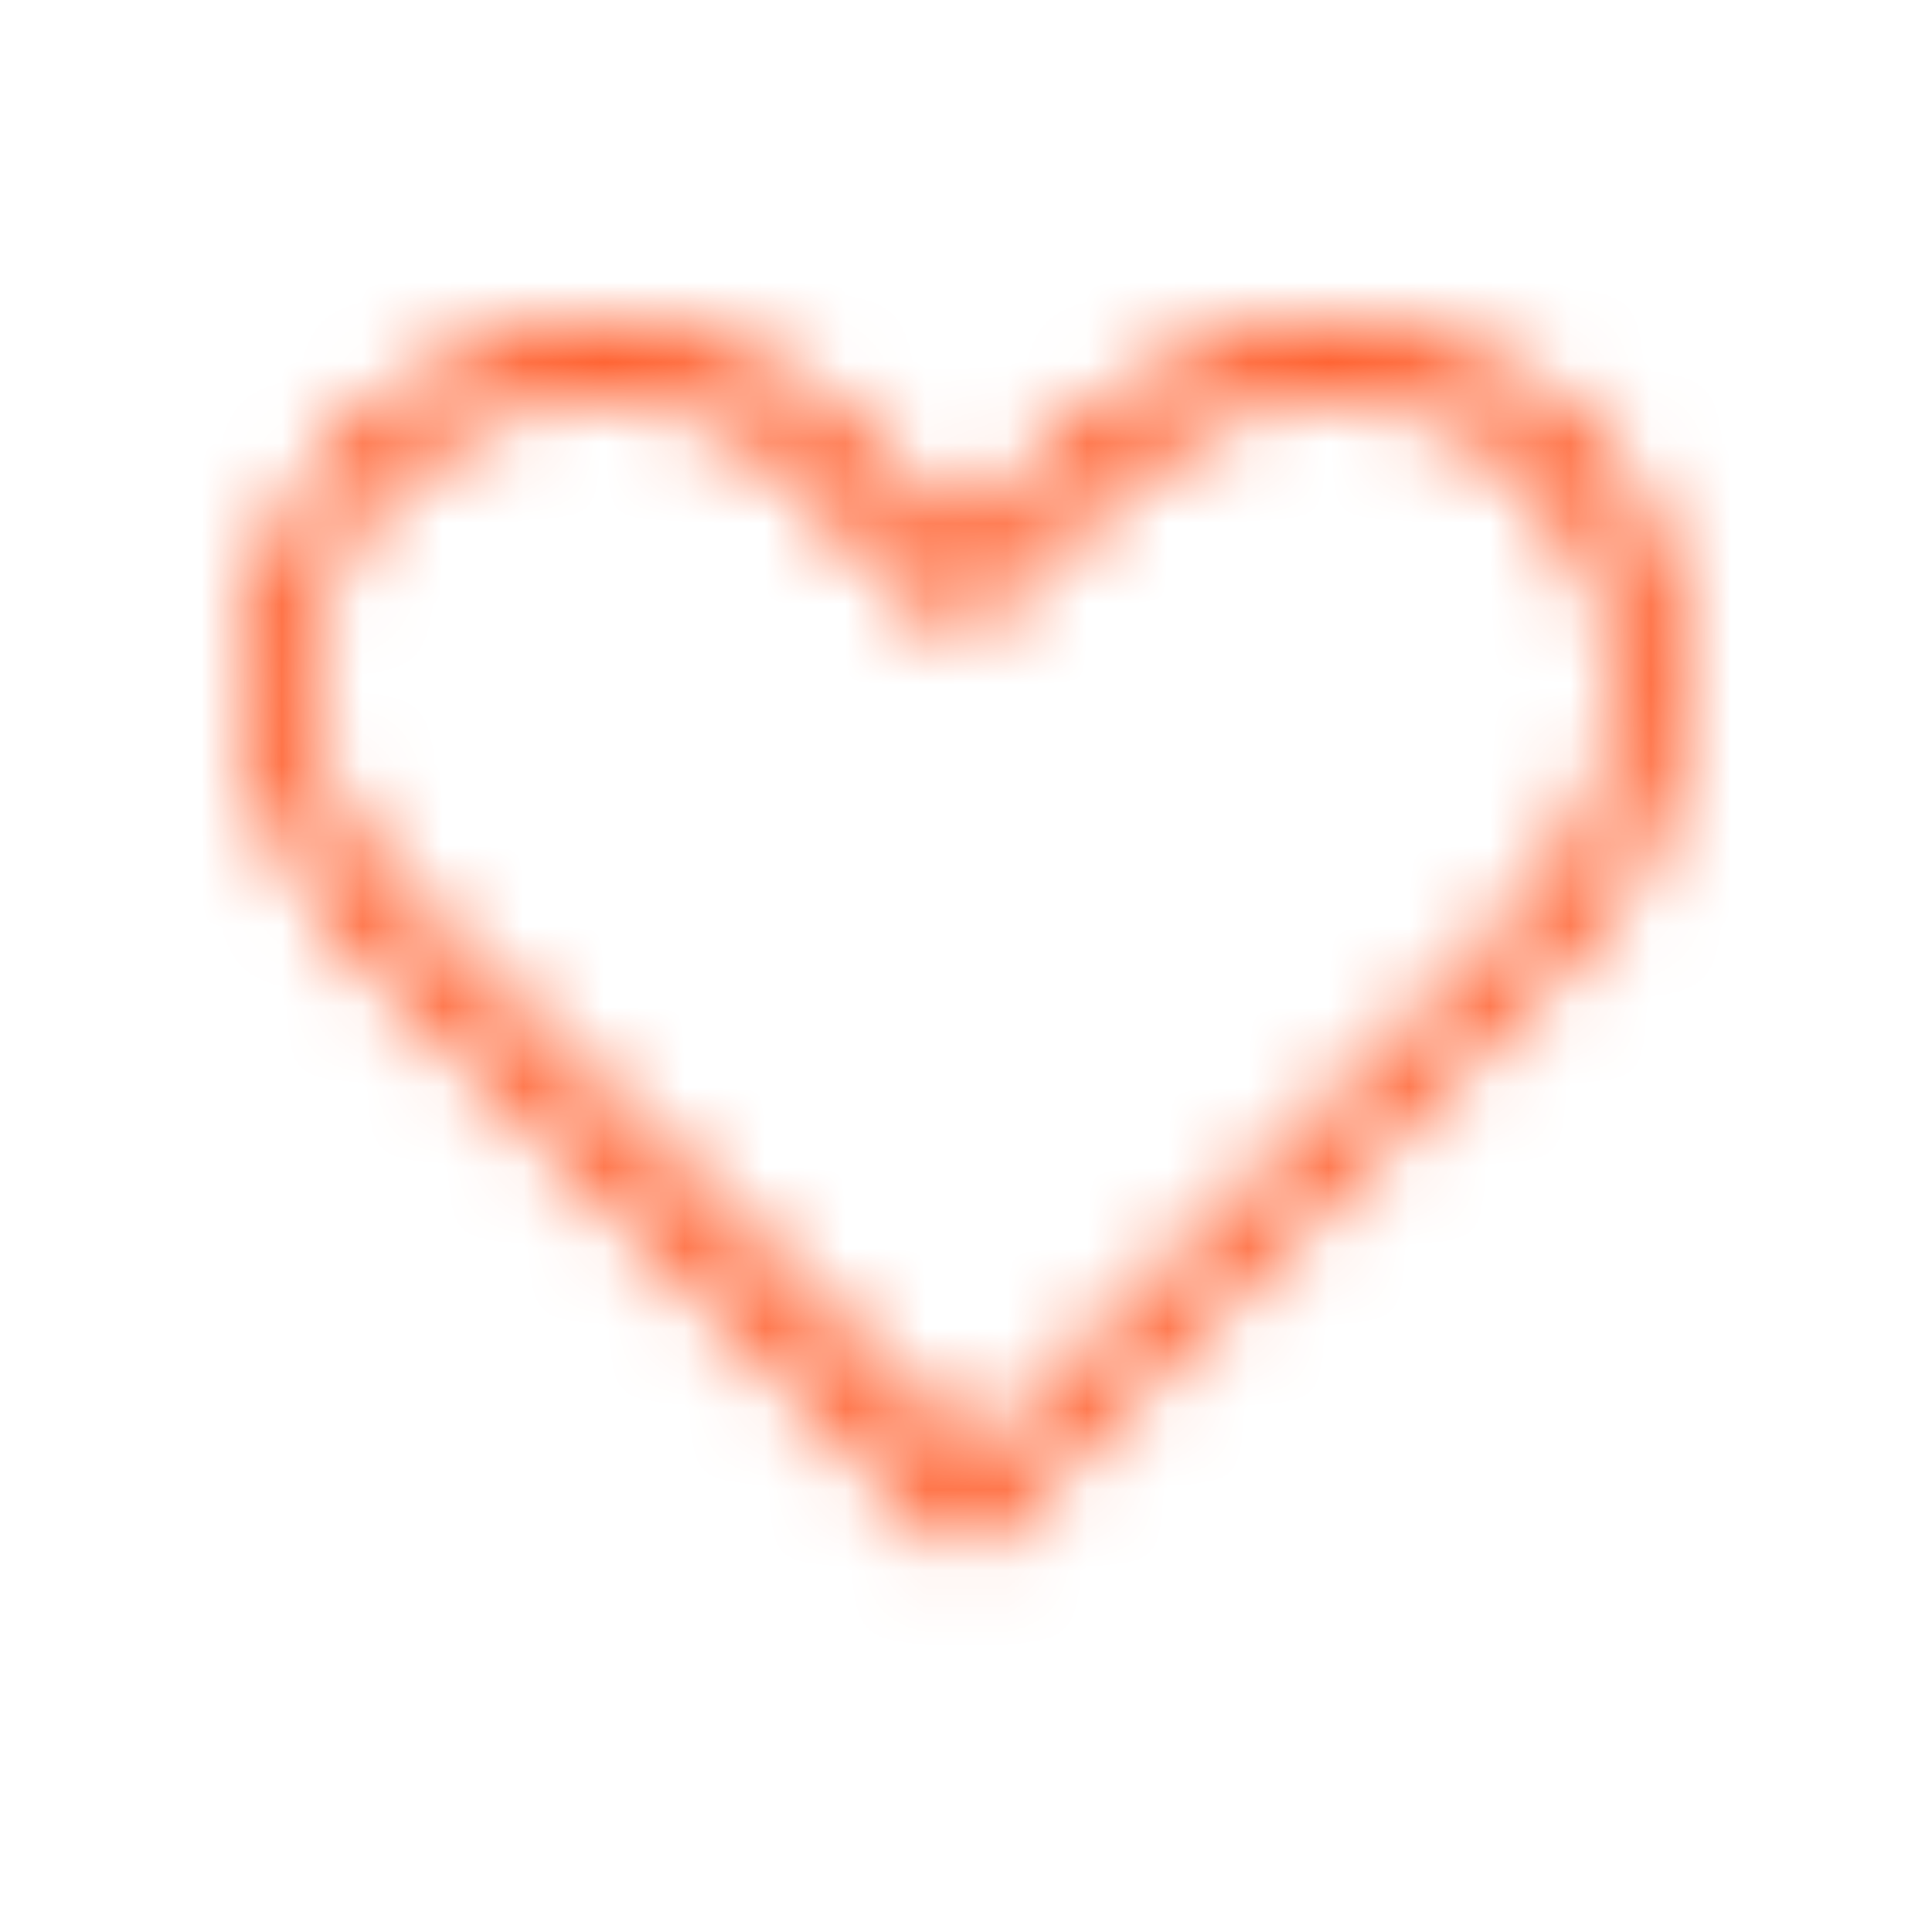 <?xml version="1.0" encoding="utf-8"?>
<!-- Generator: Adobe Illustrator 23.0.1, SVG Export Plug-In . SVG Version: 6.00 Build 0)  -->
<svg version="1.1" id="Vrstva_1" xmlns="http://www.w3.org/2000/svg" xmlns:xlink="http://www.w3.org/1999/xlink" x="0px" y="0px"
	 viewBox="0 0 24 24" style="enable-background:new 0 0 24 24;" xml:space="preserve">
<style type="text/css">
	.st0{display:none;}
	.st1{display:inline;fill-rule:evenodd;clip-rule:evenodd;}
	.st2{filter:url(#Adobe_OpacityMaskFilter);}
	.st3{fill-rule:evenodd;clip-rule:evenodd;fill:#FFFFFF;}
	.st4{mask:url(#heart-c_1_);}
	.st5{fill-rule:evenodd;clip-rule:evenodd;fill:#FF5925;}
</style>
<g>
	<g class="st0">
		<path class="st1" d="M19.1,11.1l-7,7L4.9,11c-0.7-0.7-1.1-1.6-1.1-2.5s0.4-1.9,1.1-2.5c0.7-0.7,1.6-1.1,2.5-1.1
			c1,0,1.9,0.4,2.5,1.1l1.7,1.7c0.2,0.2,0.5,0.2,0.6,0L14,6c0.7-0.7,1.6-1.1,2.5-1.1s1.9,0.4,2.5,1.1c0.7,0.7,1.1,1.6,1.1,2.5
			S19.7,10.4,19.1,11.1 M19.7,5.3c-0.8-0.8-2-1.3-3.2-1.3c-1.2,0-2.3,0.5-3.2,1.3L12,6.7l-1.4-1.4C9.8,4.5,8.7,4,7.5,4
			C6.3,4,5.2,4.5,4.3,5.3C3.5,6.2,3,7.3,3,8.5c0,1.2,0.5,2.3,1.3,3.2l7.4,7.4c0.1,0.1,0.2,0.1,0.3,0.1c0.1,0,0.2,0,0.3-0.1l7.3-7.3
			c0.8-0.8,1.3-2,1.3-3.2C21,7.3,20.5,6.2,19.7,5.3"/>
	</g>
	<defs>
		<filter id="Adobe_OpacityMaskFilter" filterUnits="userSpaceOnUse" x="0" y="0" width="24" height="24">
			<feColorMatrix  type="matrix" values="1 0 0 0 0  0 1 0 0 0  0 0 1 0 0  0 0 0 1 0"/>
		</filter>
	</defs>
	<mask maskUnits="userSpaceOnUse" x="0" y="0" width="24" height="24" id="heart-c_1_">
		<g class="st2">
			<path id="heart-b_1_" class="st3" d="M19.1,11.1l-7,7L4.9,11c-0.7-0.7-1.1-1.6-1.1-2.5s0.4-1.9,1.1-2.5c0.7-0.7,1.6-1.1,2.5-1.1
				c1,0,1.9,0.4,2.5,1.1l1.7,1.7c0.2,0.2,0.5,0.2,0.6,0L14,6c0.7-0.7,1.6-1.1,2.5-1.1s1.9,0.4,2.5,1.1c0.7,0.7,1.1,1.6,1.1,2.5
				S19.7,10.4,19.1,11.1 M19.7,5.3c-0.8-0.8-2-1.3-3.2-1.3c-1.2,0-2.3,0.5-3.2,1.3L12,6.7l-1.4-1.4C9.8,4.5,8.7,4,7.5,4
				C6.3,4,5.2,4.5,4.3,5.3C3.5,6.2,3,7.3,3,8.5c0,1.2,0.5,2.3,1.3,3.2l7.4,7.4c0.1,0.1,0.2,0.1,0.3,0.1c0.1,0,0.2,0,0.3-0.1l7.3-7.3
				c0.8-0.8,1.3-2,1.3-3.2C21,7.3,20.5,6.2,19.7,5.3"/>
		</g>
	</mask>
	<g class="st4">
		<rect class="st5" width="24" height="24"/>
	</g>
</g>
</svg>

